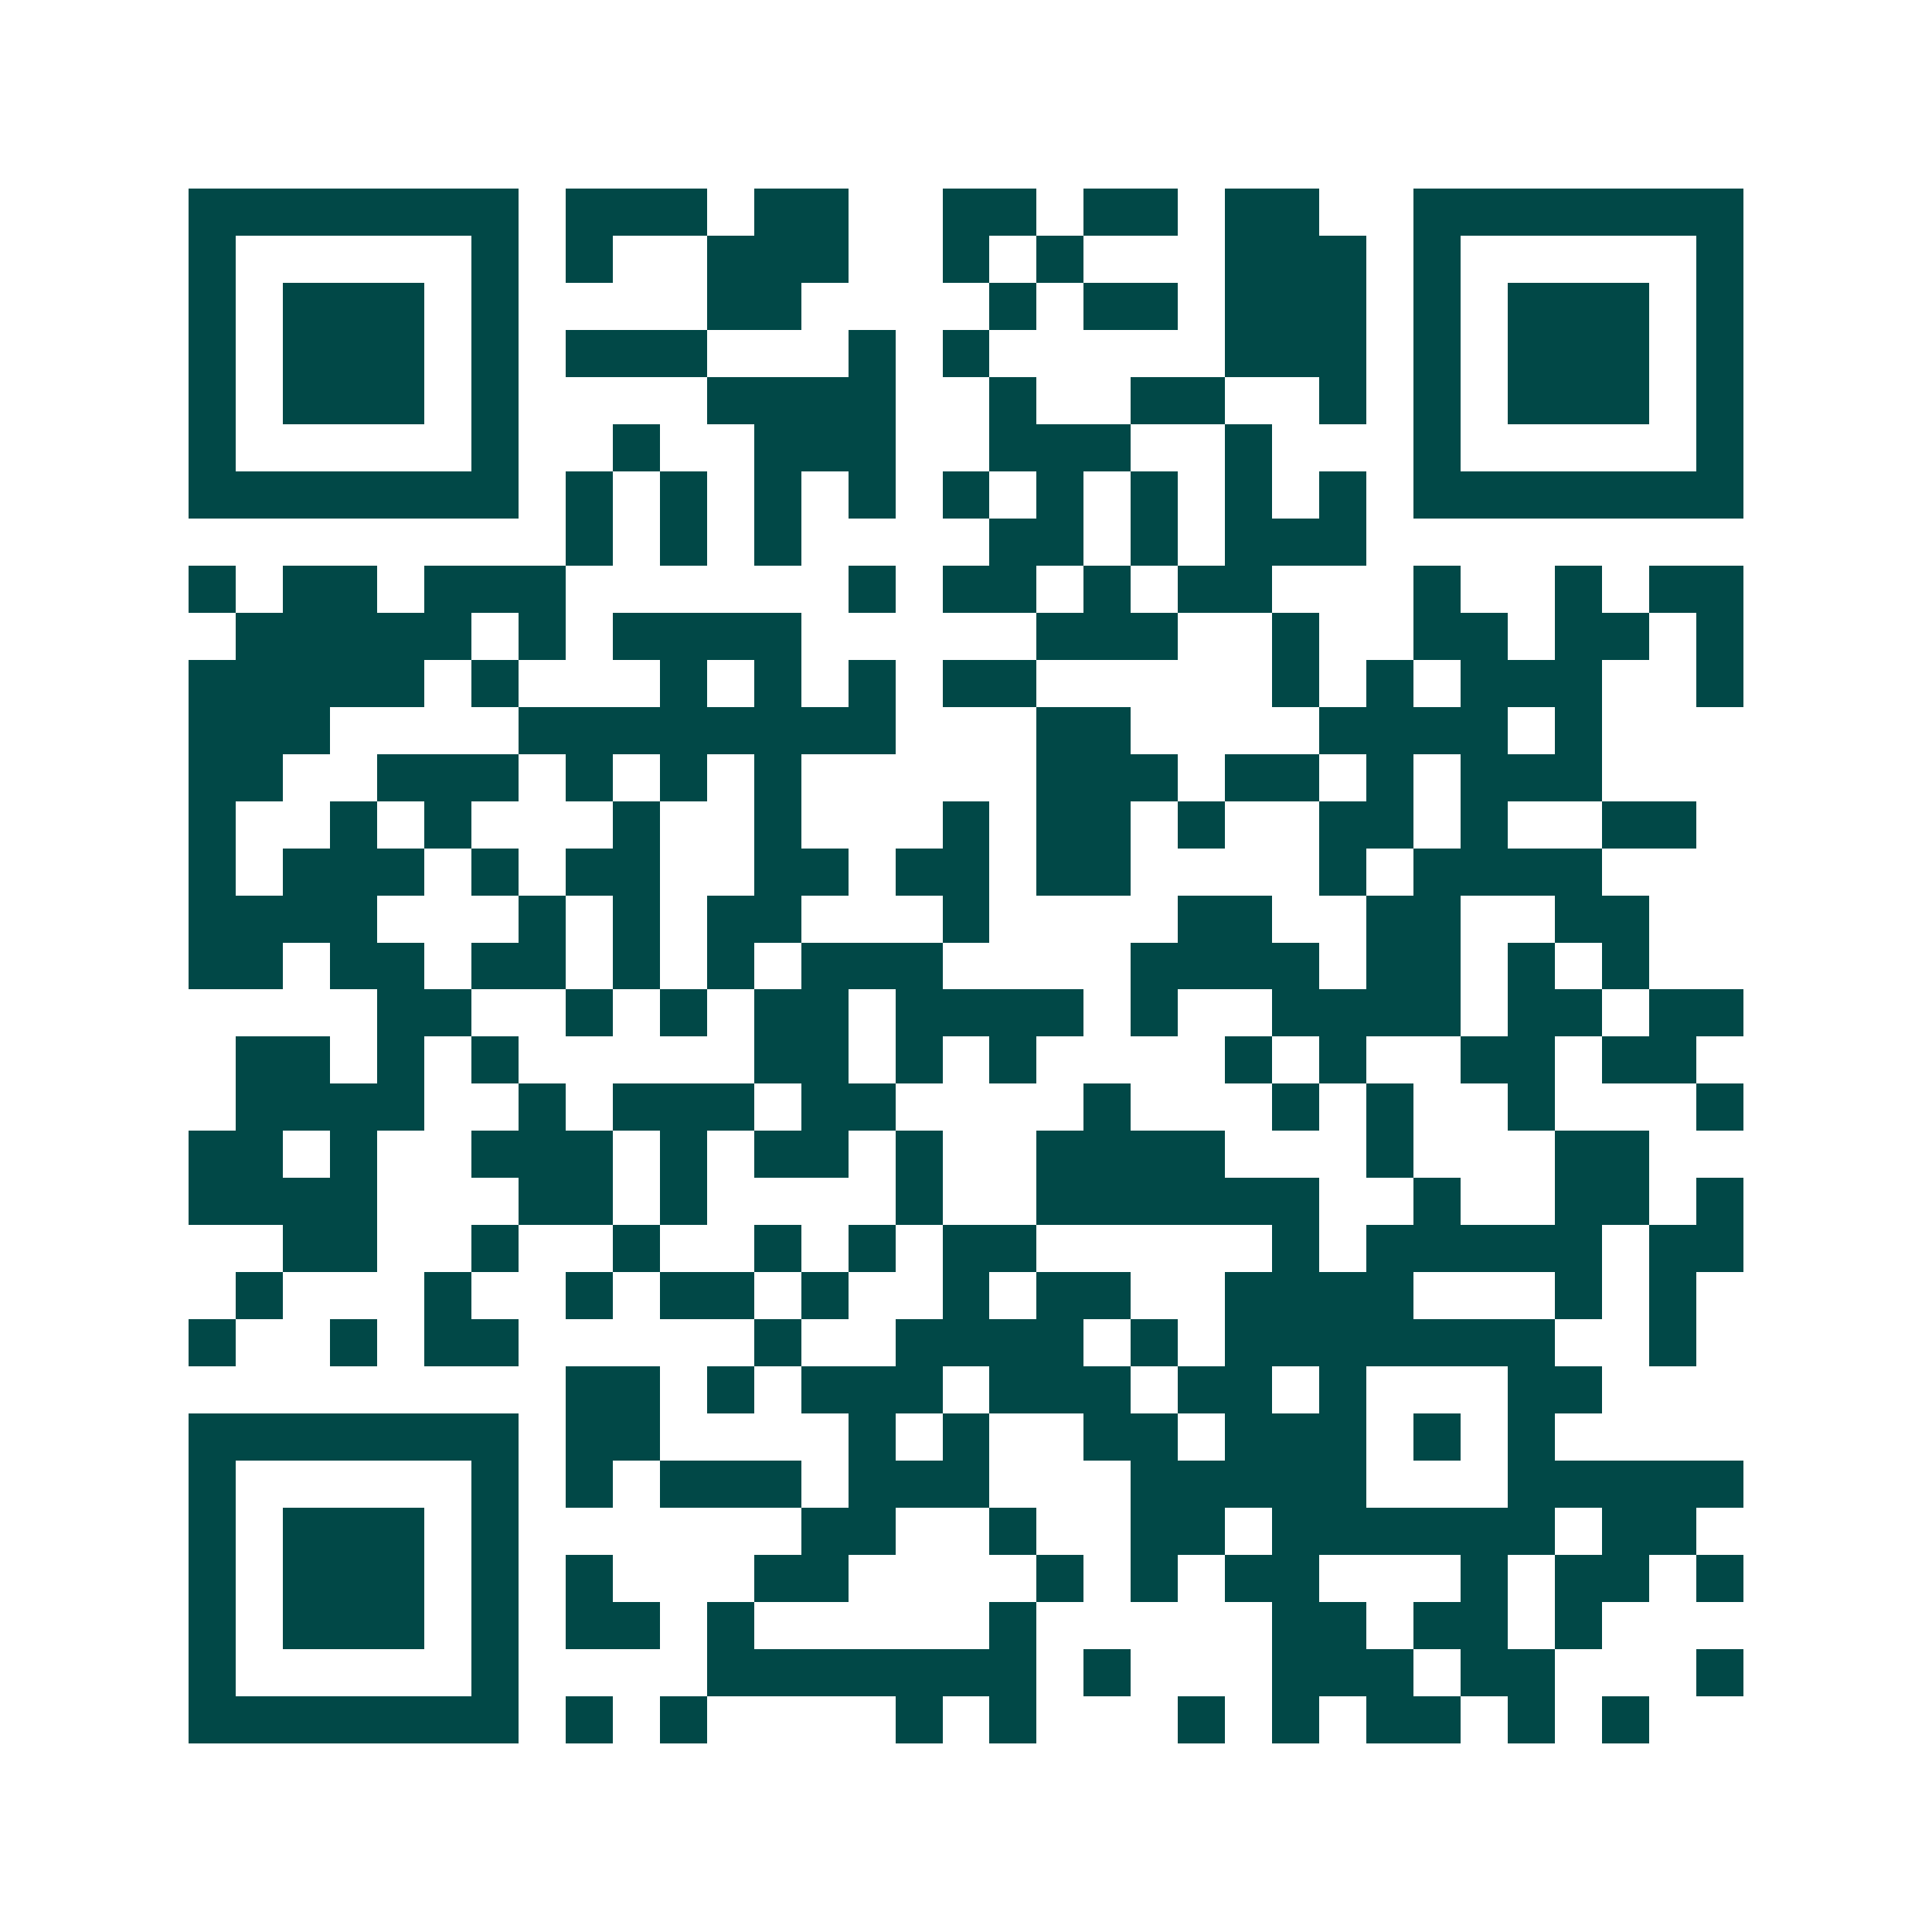 <svg xmlns="http://www.w3.org/2000/svg" width="200" height="200" viewBox="0 0 41 41" shape-rendering="crispEdges"><path fill="#ffffff" d="M0 0h41v41H0z"/><path stroke="#014847" d="M4 4.5h7m1 0h3m1 0h2m2 0h2m1 0h2m1 0h2m2 0h7M4 5.5h1m5 0h1m1 0h1m2 0h3m2 0h1m1 0h1m3 0h3m1 0h1m5 0h1M4 6.5h1m1 0h3m1 0h1m4 0h2m4 0h1m1 0h2m1 0h3m1 0h1m1 0h3m1 0h1M4 7.5h1m1 0h3m1 0h1m1 0h3m3 0h1m1 0h1m5 0h3m1 0h1m1 0h3m1 0h1M4 8.5h1m1 0h3m1 0h1m4 0h4m2 0h1m2 0h2m2 0h1m1 0h1m1 0h3m1 0h1M4 9.5h1m5 0h1m2 0h1m2 0h3m2 0h3m2 0h1m3 0h1m5 0h1M4 10.5h7m1 0h1m1 0h1m1 0h1m1 0h1m1 0h1m1 0h1m1 0h1m1 0h1m1 0h1m1 0h7M12 11.5h1m1 0h1m1 0h1m4 0h2m1 0h1m1 0h3M4 12.5h1m1 0h2m1 0h3m6 0h1m1 0h2m1 0h1m1 0h2m3 0h1m2 0h1m1 0h2M5 13.5h5m1 0h1m1 0h4m5 0h3m2 0h1m2 0h2m1 0h2m1 0h1M4 14.5h5m1 0h1m3 0h1m1 0h1m1 0h1m1 0h2m5 0h1m1 0h1m1 0h3m2 0h1M4 15.5h3m4 0h8m3 0h2m4 0h4m1 0h1M4 16.5h2m2 0h3m1 0h1m1 0h1m1 0h1m5 0h3m1 0h2m1 0h1m1 0h3M4 17.5h1m2 0h1m1 0h1m3 0h1m2 0h1m3 0h1m1 0h2m1 0h1m2 0h2m1 0h1m2 0h2M4 18.5h1m1 0h3m1 0h1m1 0h2m2 0h2m1 0h2m1 0h2m4 0h1m1 0h4M4 19.5h4m3 0h1m1 0h1m1 0h2m3 0h1m4 0h2m2 0h2m2 0h2M4 20.5h2m1 0h2m1 0h2m1 0h1m1 0h1m1 0h3m4 0h4m1 0h2m1 0h1m1 0h1M8 21.5h2m2 0h1m1 0h1m1 0h2m1 0h4m1 0h1m2 0h4m1 0h2m1 0h2M5 22.5h2m1 0h1m1 0h1m5 0h2m1 0h1m1 0h1m4 0h1m1 0h1m2 0h2m1 0h2M5 23.5h4m2 0h1m1 0h3m1 0h2m4 0h1m3 0h1m1 0h1m2 0h1m3 0h1M4 24.5h2m1 0h1m2 0h3m1 0h1m1 0h2m1 0h1m2 0h4m3 0h1m3 0h2M4 25.5h4m3 0h2m1 0h1m4 0h1m2 0h6m2 0h1m2 0h2m1 0h1M6 26.5h2m2 0h1m2 0h1m2 0h1m1 0h1m1 0h2m5 0h1m1 0h5m1 0h2M5 27.5h1m3 0h1m2 0h1m1 0h2m1 0h1m2 0h1m1 0h2m2 0h4m3 0h1m1 0h1M4 28.5h1m2 0h1m1 0h2m5 0h1m2 0h4m1 0h1m1 0h7m2 0h1M12 29.5h2m1 0h1m1 0h3m1 0h3m1 0h2m1 0h1m3 0h2M4 30.5h7m1 0h2m4 0h1m1 0h1m2 0h2m1 0h3m1 0h1m1 0h1M4 31.5h1m5 0h1m1 0h1m1 0h3m1 0h3m3 0h5m3 0h5M4 32.5h1m1 0h3m1 0h1m6 0h2m2 0h1m2 0h2m1 0h6m1 0h2M4 33.5h1m1 0h3m1 0h1m1 0h1m3 0h2m4 0h1m1 0h1m1 0h2m3 0h1m1 0h2m1 0h1M4 34.5h1m1 0h3m1 0h1m1 0h2m1 0h1m5 0h1m5 0h2m1 0h2m1 0h1M4 35.5h1m5 0h1m4 0h7m1 0h1m3 0h3m1 0h2m3 0h1M4 36.5h7m1 0h1m1 0h1m4 0h1m1 0h1m3 0h1m1 0h1m1 0h2m1 0h1m1 0h1"/></svg>
